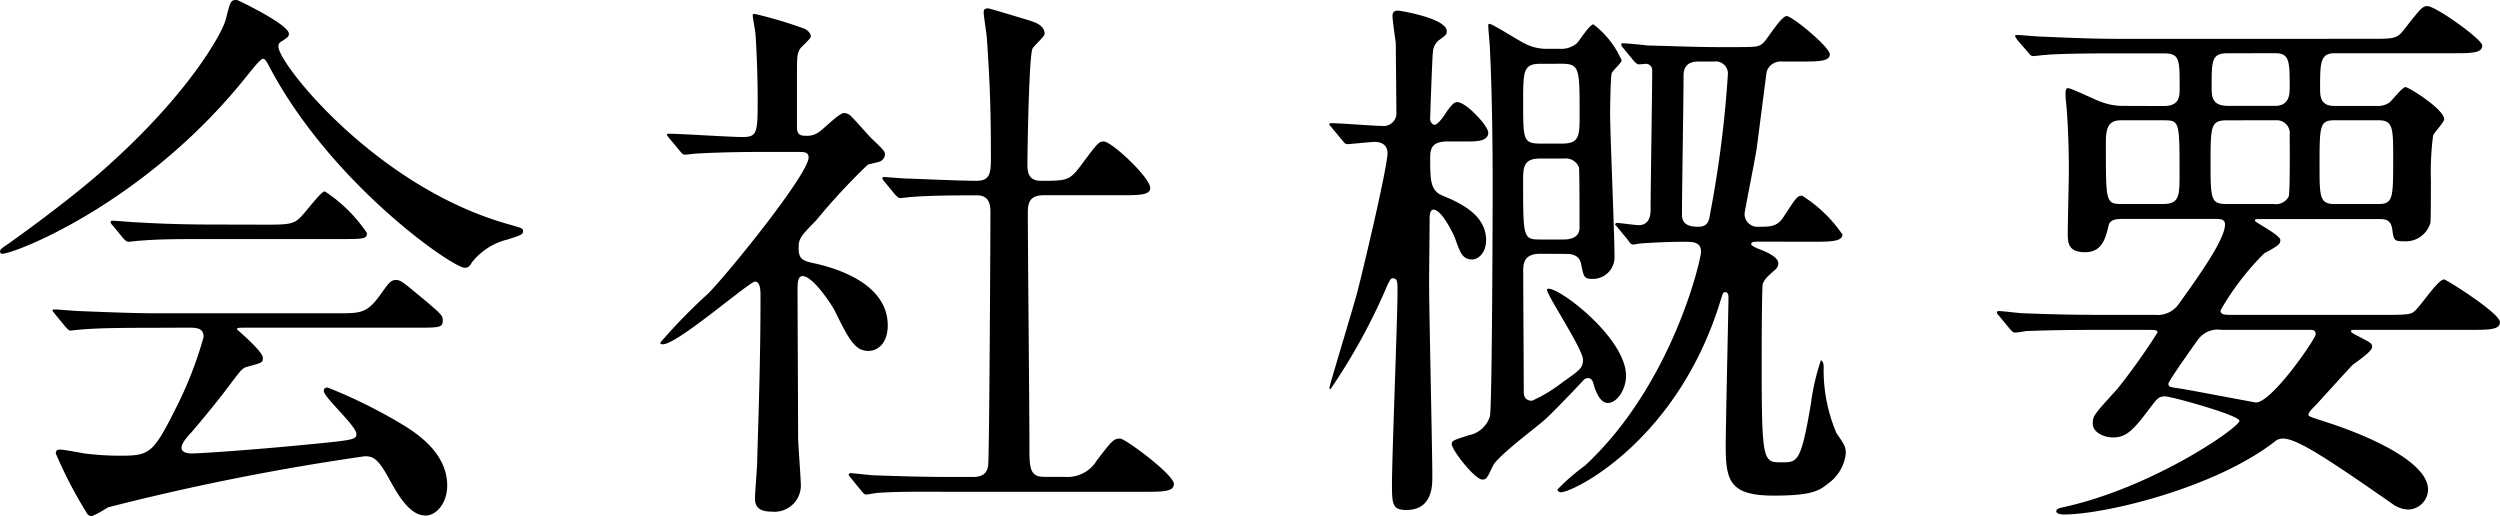 <svg xmlns="http://www.w3.org/2000/svg" width="155" height="32" viewBox="0 0 155 32">
  <path id="パス_980" data-name="パス 980" d="M-81.2-14.856c1.235-.241,8.956-3.4,15.03-11.033.275-.344.824-1.031.961-1.031s.206.1.583.825c3.878,7.081,11.187,12.133,11.942,12.133.206,0,.309-.1.446-.344a4.024,4.024,0,0,1,2.2-1.409c.858-.275.961-.309.961-.516,0-.172,0-.172-.961-.447-8.133-2.3-14.206-9.933-14.206-11,0-.137.034-.241.24-.344.343-.241.412-.275.412-.447,0-.584-3.191-2.1-3.226-2.1-.412,0-.412.137-.686,1.2-.172.756-2.333,4.846-8.2,9.865-2.23,1.89-5.044,3.884-5.284,4.056-.412.275-.515.344-.515.481C-81.5-14.787-81.3-14.822-81.2-14.856Zm11.29,4.606c.583,0,1.029,0,1.029.584a24.073,24.073,0,0,1-1.784,4.537c-1.407,2.818-1.647,2.818-3.569,2.818a18.156,18.156,0,0,1-2.025-.137c-.206-.034-1.27-.241-1.51-.241-.1,0-.275,0-.275.241A27.173,27.173,0,0,0-76.151,1.2a.39.39,0,0,0,.343.241,7.17,7.17,0,0,0,1-.55A150,150,0,0,1-58.891-2.276c.48,0,.789.1,1.441,1.272C-56.832.13-56.111,1.4-55.116,1.4c.652,0,1.338-.756,1.338-1.856,0-2.165-2.128-3.4-3.054-3.953A31.9,31.9,0,0,0-61.19-6.538c-.1,0-.24.034-.24.206,0,.412,2.025,2.165,2.025,2.681,0,.344-.275.378-2.745.619-3.809.378-7.035.584-7.481.584-.137,0-.618-.034-.618-.344s.343-.653.48-.825c.206-.206,1.613-1.89,2.333-2.853.858-1.134.926-1.237,1.2-1.34,1.029-.275,1.029-.275,1.029-.584,0-.378-1.613-1.753-1.613-1.753,0-.1.137-.1.48-.1h10.5c1.613,0,1.784,0,1.784-.447,0-.309,0-.344-1.75-1.787-.789-.653-.892-.722-1.167-.722-.309,0-.446.206-.961.928-.824,1.134-1.2,1.134-2.642,1.134H-71.9c-1.2,0-3.02-.069-4.7-.137-.206,0-1.27-.1-1.51-.1-.069,0-.137,0-.137.069,0,.034.1.137.172.241l.652.791c.137.137.172.206.309.206.1,0,.618-.069.721-.069.927-.069,1.784-.1,4.324-.1Zm1.578-6.393c-1.373,0-3.02-.034-4.7-.137-.206,0-1.27-.1-1.51-.1-.069,0-.1.034-.1.069,0,.069,0,.1.137.241l.652.791c.137.137.206.206.309.206s.618-.069.721-.069c1.27-.1,2.265-.1,4.358-.1h7.892c1.647,0,1.819,0,1.819-.378a9.313,9.313,0,0,0-2.608-2.578c-.172,0-.583.516-1.132,1.169-.686.825-.755.894-2.436.894ZM-28.11-.145c.137.172.206.241.309.241s.618-.1.721-.1c1.2-.1,3.5-.069,4.324-.069h12.182c1.132,0,1.853,0,1.853-.481,0-.584-3.02-2.818-3.329-2.818-.412,0-.515.137-1.441,1.34A2.131,2.131,0,0,1-15.517-1h-1.27c-.892,0-.892-.619-.892-1.89,0-2.3-.1-12.374-.1-14.436,0-.619.069-1.134,1-1.134h4.77c1.1,0,1.819,0,1.819-.447,0-.653-2.4-2.887-2.882-2.887-.309,0-.412.137-1.407,1.478-.721.962-.892.962-2.5.962-.824,0-.824-.653-.824-1.066,0-.928.1-6.634.309-7.115.069-.172.755-.756.755-.928,0-.584-.721-.756-1.029-.859-.24-.069-2.368-.722-2.471-.722-.206,0-.275.069-.275.241,0,.275.206,1.478.206,1.753.172,2.578.24,4.125.24,7.287,0,.962-.069,1.409-.892,1.409-1.167,0-3.946-.137-4.289-.137-.172,0-1.407-.1-1.441-.1s-.1,0-.1.069,0,.069.137.241l.652.791c.137.137.206.206.309.206.137,0,.618-.069.721-.069,1.2-.1,3.191-.1,4.049-.1.824,0,.824.722.824,1.066,0,1.787-.069,15.02-.137,15.639-.069.756-.686.756-1,.756h-1.338c-1.922,0-3.706-.069-4.7-.1-.24,0-1.3-.137-1.51-.137a.11.11,0,0,0-.1.1c0,.034,0,.034.137.206ZM-39.331-21.181c.1.137.172.206.309.206.1,0,.618-.069.721-.069,1.2-.069,2.642-.1,3.981-.1h2.4c.309,0,.549.034.549.344,0,1-4.838,7.012-6.211,8.421a34.565,34.565,0,0,0-2.985,3.059c0,.1.1.1.172.1.892,0,5.353-3.884,5.7-3.884s.343.584.343.962c0,4.056-.137,7.631-.206,10.174,0,.378-.137,1.959-.137,2.3,0,.481.206.825,1.029.825A1.638,1.638,0,0,0-31.85-.42c0-.481-.172-2.612-.172-3.059,0-1.409-.034-7.768-.034-9.074,0-.412,0-.894.309-.894.652,0,1.784,1.753,1.99,2.131.892,1.822,1.27,2.509,2.093,2.509.618,0,1.2-.516,1.2-1.581,0-2.612-3.226-3.54-4.392-3.815-.824-.172-1.132-.241-1.132-.962,0-.619.1-.722,1.1-1.753A39.537,39.537,0,0,1-27.7-20.356c.1-.034.583-.137.686-.172a.516.516,0,0,0,.377-.447c0-.206-.069-.275-.824-1-.1-.069-.824-.928-1.235-1.34a.649.649,0,0,0-.48-.241c-.309,0-1.3,1.031-1.544,1.169a1.221,1.221,0,0,1-.824.241c-.343,0-.549-.069-.549-.55V-25.58c0-1.444,0-1.615.172-1.925.069-.137.686-.653.686-.791,0-.241-.206-.378-.377-.481A26.348,26.348,0,0,0-34.7-29.7c-.034,0-.137,0-.137.069,0,.206.172,1,.172,1.169.1,1.306.137,3.334.137,3.85,0,2.3,0,2.544-.961,2.544-.721,0-3.878-.206-4.53-.206-.034,0-.137,0-.137.069,0,.034.034.069.172.241Zm54.869,6.359c.309,0,.892,0,1,.687.137.687.172.859.618.859a1.342,1.342,0,0,0,1.441-1.34c0-1.409-.275-7.665-.275-8.971,0-.309.034-2.3.1-2.44.069-.172.618-.653.618-.791a5.658,5.658,0,0,0-1.75-2.234c-.24,0-.858,1-1.029,1.169a1.482,1.482,0,0,1-1.064.344h-.686a2.91,2.91,0,0,1-1.373-.275c-.412-.172-2.093-1.272-2.3-1.272-.069,0-.069.069-.069.137,0,.206.1,1.169.1,1.375.137,2.784.172,5.912.172,8.73,0,1.409-.034,13.646-.172,14.092a1.685,1.685,0,0,1-1.3,1.169c-.961.309-1.064.344-1.064.55,0,.378,1.441,2.2,1.887,2.2.275,0,.309-.1.652-.825.275-.619,2.745-2.44,3.191-2.853.377-.309,1.887-1.89,2.4-2.44a.409.409,0,0,1,.309-.172c.24,0,.309.206.343.344.069.241.343,1.2.892,1.2.583,0,1.132-.859,1.132-1.684,0-2.3-4.015-5.4-4.8-5.4-.034,0-.1,0-.1.069,0,.344,2.23,3.678,2.23,4.331,0,.516-.206.653-1.235,1.375a9.272,9.272,0,0,1-1.922,1.169c-.515,0-.515-.412-.515-.584,0-1.169-.034-6.462-.034-7.527,0-.722.343-1,1.064-1Zm-.206-11.789c1.1,0,1.1.309,1.1,3.128,0,1.34,0,1.822-1.1,1.822h-1.3c-1.1,0-1.1-.241-1.1-2.509,0-2.028,0-2.44,1.1-2.44Zm.1,5.878a.882.882,0,0,1,.961.55c.034.137.034,3.3.034,3.712,0,.172,0,.756-1,.756H13.994c-1.064,0-1.064-.1-1.064-3.609,0-.825,0-1.409,1.029-1.409Zm15.476,5.156c1.029,0,1.819,0,1.819-.447a8.415,8.415,0,0,0-2.5-2.406c-.309,0-.377.137-1.167,1.34-.377.584-.824.584-1.51.584a.8.8,0,0,1-.892-.791c0-.172.686-3.54.755-4.09.1-.722.549-4.262.618-4.743a.916.916,0,0,1,.961-.619h1.1c1.132,0,1.853,0,1.853-.447s-2.333-2.372-2.677-2.372-1.2,1.444-1.441,1.65c-.275.275-.446.275-1.922.275h-.892c-1.407,0-2.951-.069-4.358-.1-.24-.034-1.3-.137-1.544-.137-.034,0-.1,0-.1.069a.437.437,0,0,0,.137.241l.652.791c.137.137.206.206.309.206.069,0,.377-.034.446-.034a.39.39,0,0,1,.377.412c0,1.375-.1,7.424-.1,8.662,0,.516-.206.928-.721.928-.206,0-1.235-.137-1.338-.137-.069,0-.137.034-.137.1,0,.034.1.1.172.206l.652.791c.1.172.172.241.309.241.069,0,.412-.069.48-.069.515-.034,1.51-.1,2.711-.1.549,0,1,.034,1,.619,0,.481-1.784,8.249-7.206,13.267A12.822,12.822,0,0,0,15.058-.214c0,.1.137.172.206.172.789,0,7.275-3.2,9.917-11.927.137-.412.137-.481.275-.481.206,0,.206.241.206.378,0,.447-.172,7.974-.172,9.143,0,2.165.24,3.093,2.985,3.093,2.265,0,2.779-.275,3.329-.722a2.66,2.66,0,0,0,1.132-1.89c0-.412-.069-.516-.583-1.272a9.923,9.923,0,0,1-.789-4.09c0-.275-.1-.412-.172-.412a13.538,13.538,0,0,0-.618,2.681C30.156-1.9,29.951-1.9,28.955-1.9c-1.132,0-1.235,0-1.235-5.981,0-.619,0-4.812.069-5.087.137-.309.24-.412.789-.894a.493.493,0,0,0,.172-.378c0-.378-.686-.687-1.132-.859-.343-.137-.549-.241-.549-.344,0-.137.275-.137.377-.137ZM24.769-26.749a.754.754,0,0,1,.858.756,69.523,69.523,0,0,1-1.1,8.662c-.069.447-.137.825-.721.825-.48,0-1.029-.069-1.029-.756,0-1.237.1-7.287.1-8.627,0-.516.24-.859.927-.859ZM1.744-21.834c.1.137.172.206.309.206.172,0,1.407-.137,1.681-.137.789,0,.789.619.789.687,0,.859-1.544,7.39-1.922,8.8C2.43-11.625.92-6.641.92-6.538c0,.034,0,.1.069.1A37.457,37.457,0,0,0,4.523-12.9c.137-.275.206-.412.309-.412.309,0,.309.206.309.825,0,1.719-.343,10.14-.343,12.03,0,1.2.069,1.512.892,1.512C7.3,1.058,7.3-.454,7.3-1,7.3-2.723,7.1-11.178,7.1-13.1c0-.55.034-3.334.034-3.953,0-.069,0-.516.24-.516.515,0,1.27,1.581,1.338,1.787.309.859.446,1.306,1.064,1.306.343,0,.858-.378.858-1.2,0-1.65-1.784-2.372-2.677-2.75-.789-.309-.789-.962-.789-2.406,0-.653.24-.962,1.1-.962h1.2c.549,0,1.3,0,1.3-.55,0-.412-1.373-1.89-1.922-1.89-.206,0-.343.172-.652.584-.137.241-.549.825-.755.825-.137,0-.275-.206-.275-.344s.137-4.056.172-4.159a1.033,1.033,0,0,1,.343-.722c.48-.344.515-.378.515-.584,0-.791-2.882-1.272-3.02-1.272-.275,0-.343.137-.343.344,0,.241.172,1.409.206,1.684,0,.687.034,3.678.034,4.228a.8.8,0,0,1-.892.894c-.446,0-2.642-.172-3.123-.172-.069,0-.137,0-.137.069s.034.069.172.241ZM50.025-24a3.672,3.672,0,0,1-1.235-.241c-.343-.1-1.853-.859-2.093-.859-.137,0-.137.241-.137.344a4.354,4.354,0,0,0,.034.55c.1.962.172,2.647.172,4.228,0,.55-.069,3.231-.069,3.85,0,.584,0,1.2,1.064,1.2s1.27-.825,1.476-1.684c.1-.378.583-.378.892-.378h5.7c.309,0,.618,0,.618.344,0,.928-1.647,3.231-2.882,4.95a1.6,1.6,0,0,1-1.476.653H48.652c-1.613,0-3.054-.034-4.735-.1-.206,0-1.27-.137-1.51-.137a.091.091,0,0,0-.1.1c0,.034,0,.069.137.206l.652.791c.137.137.206.241.309.241a5.2,5.2,0,0,0,.721-.1c.343,0,1.338-.069,4.358-.069h2.985c.721,0,.789,0,.789.172a40.838,40.838,0,0,1-2.5,3.506c-1.441,1.581-1.51,1.65-1.51,2.131,0,.584.755.859,1.235.859.789,0,1.2-.344,2.23-1.719.549-.722.618-.825,1.029-.825.377,0,4.6,1.169,4.6,1.512,0,.412-5.387,4.159-10.946,5.362-.172.034-.412.1-.412.241s.24.206.48.206c2.5,0,9.3-1.615,13.04-4.5a.779.779,0,0,1,.549-.206c.892,0,2.985,1.409,6.932,4.159a1.787,1.787,0,0,0,.824.241A1.26,1.26,0,0,0,69.035-.214c0-1.684-3.569-3.3-6.348-4.193-.961-.309-1.064-.344-1.064-.447,0-.137.206-.344.275-.412.377-.378,2.059-2.269,2.471-2.681.172-.137,1.2-.825,1.2-1.1,0-.241-.1-.275-.961-.722-.309-.172-.343-.172-.343-.275,0-.069.034-.069.309-.069h7.1c1.132,0,1.819,0,1.819-.481,0-.55-3.329-2.647-3.466-2.647-.377,0-1.476,1.684-1.819,1.959-.206.172-.275.241-1.716.241H56.922c-.48,0-.755,0-.755-.275a16.516,16.516,0,0,1,2.711-3.54c.892-.481,1-.584,1-.825,0-.309-1.578-1.1-1.578-1.2s.034-.1.377-.1h7.309c.343,0,.721,0,.824.584.1.722.1.791.721.791a1.587,1.587,0,0,0,1.647-1.134c.034-.034.034-2.475.034-2.681a17.559,17.559,0,0,1,.137-2.75c.069-.172.686-.825.686-1,0-.619-2.2-1.994-2.4-1.994s-.824.825-1,.962a1.283,1.283,0,0,1-.824.206H63.2c-.858,0-.858-.653-.858-1.066,0-1.581,0-2.2.892-2.2h7.343c1.132,0,1.819,0,1.819-.481,0-.378-2.882-2.44-3.4-2.44-.309,0-.412.137-1.441,1.444-.446.584-.618.584-2.162.584H49.784c-1.613,0-3.02-.069-4.7-.137-.24,0-1.27-.1-1.51-.1-.1,0-.137,0-.137.069s.034.069.137.241l.686.791c.1.137.172.206.309.206.1,0,.583-.069.721-.069.309-.034,1.3-.1,4.324-.1h3.02c1,0,1,.344,1,2.131,0,.55,0,1.134-1,1.134Zm9.574.894a.8.8,0,0,1,.858.894c0,.516.034,3.643-.069,3.85a.9.9,0,0,1-.927.447H56.579c-1,0-1.029-.241-1.029-2.578s.034-2.612,1.064-2.612Zm-.034-4.159c.892,0,.892.516.892,2.165,0,.309,0,1.1-.892,1.1H56.647c-1.029,0-1.029-.584-1.029-1.2,0-1.615,0-2.062,1-2.062Zm6.417,4.159c.892,0,.892.516.892,2.372,0,2.406,0,2.818-.892,2.818H63.2c-.892,0-.892-.516-.892-2.372,0-2.406,0-2.818.892-2.818Zm-13.383,0c1.029,0,1.029.034,1.029,3.3,0,1.375,0,1.89-1.029,1.89H50.059c-1,0-1-.1-1-3.575,0-.894,0-1.615.927-1.615Zm9.093,12.992c.172,0,.377,0,.377.275S59.358-5.61,58.363-5.61c-.069,0-4.015-.756-4.667-.859-.686-.1-.755-.1-.755-.309,0-.172,1.647-2.475,1.819-2.715a1.518,1.518,0,0,1,1.476-.619Z" transform="translate(81.504 30.564)"/>
</svg>
